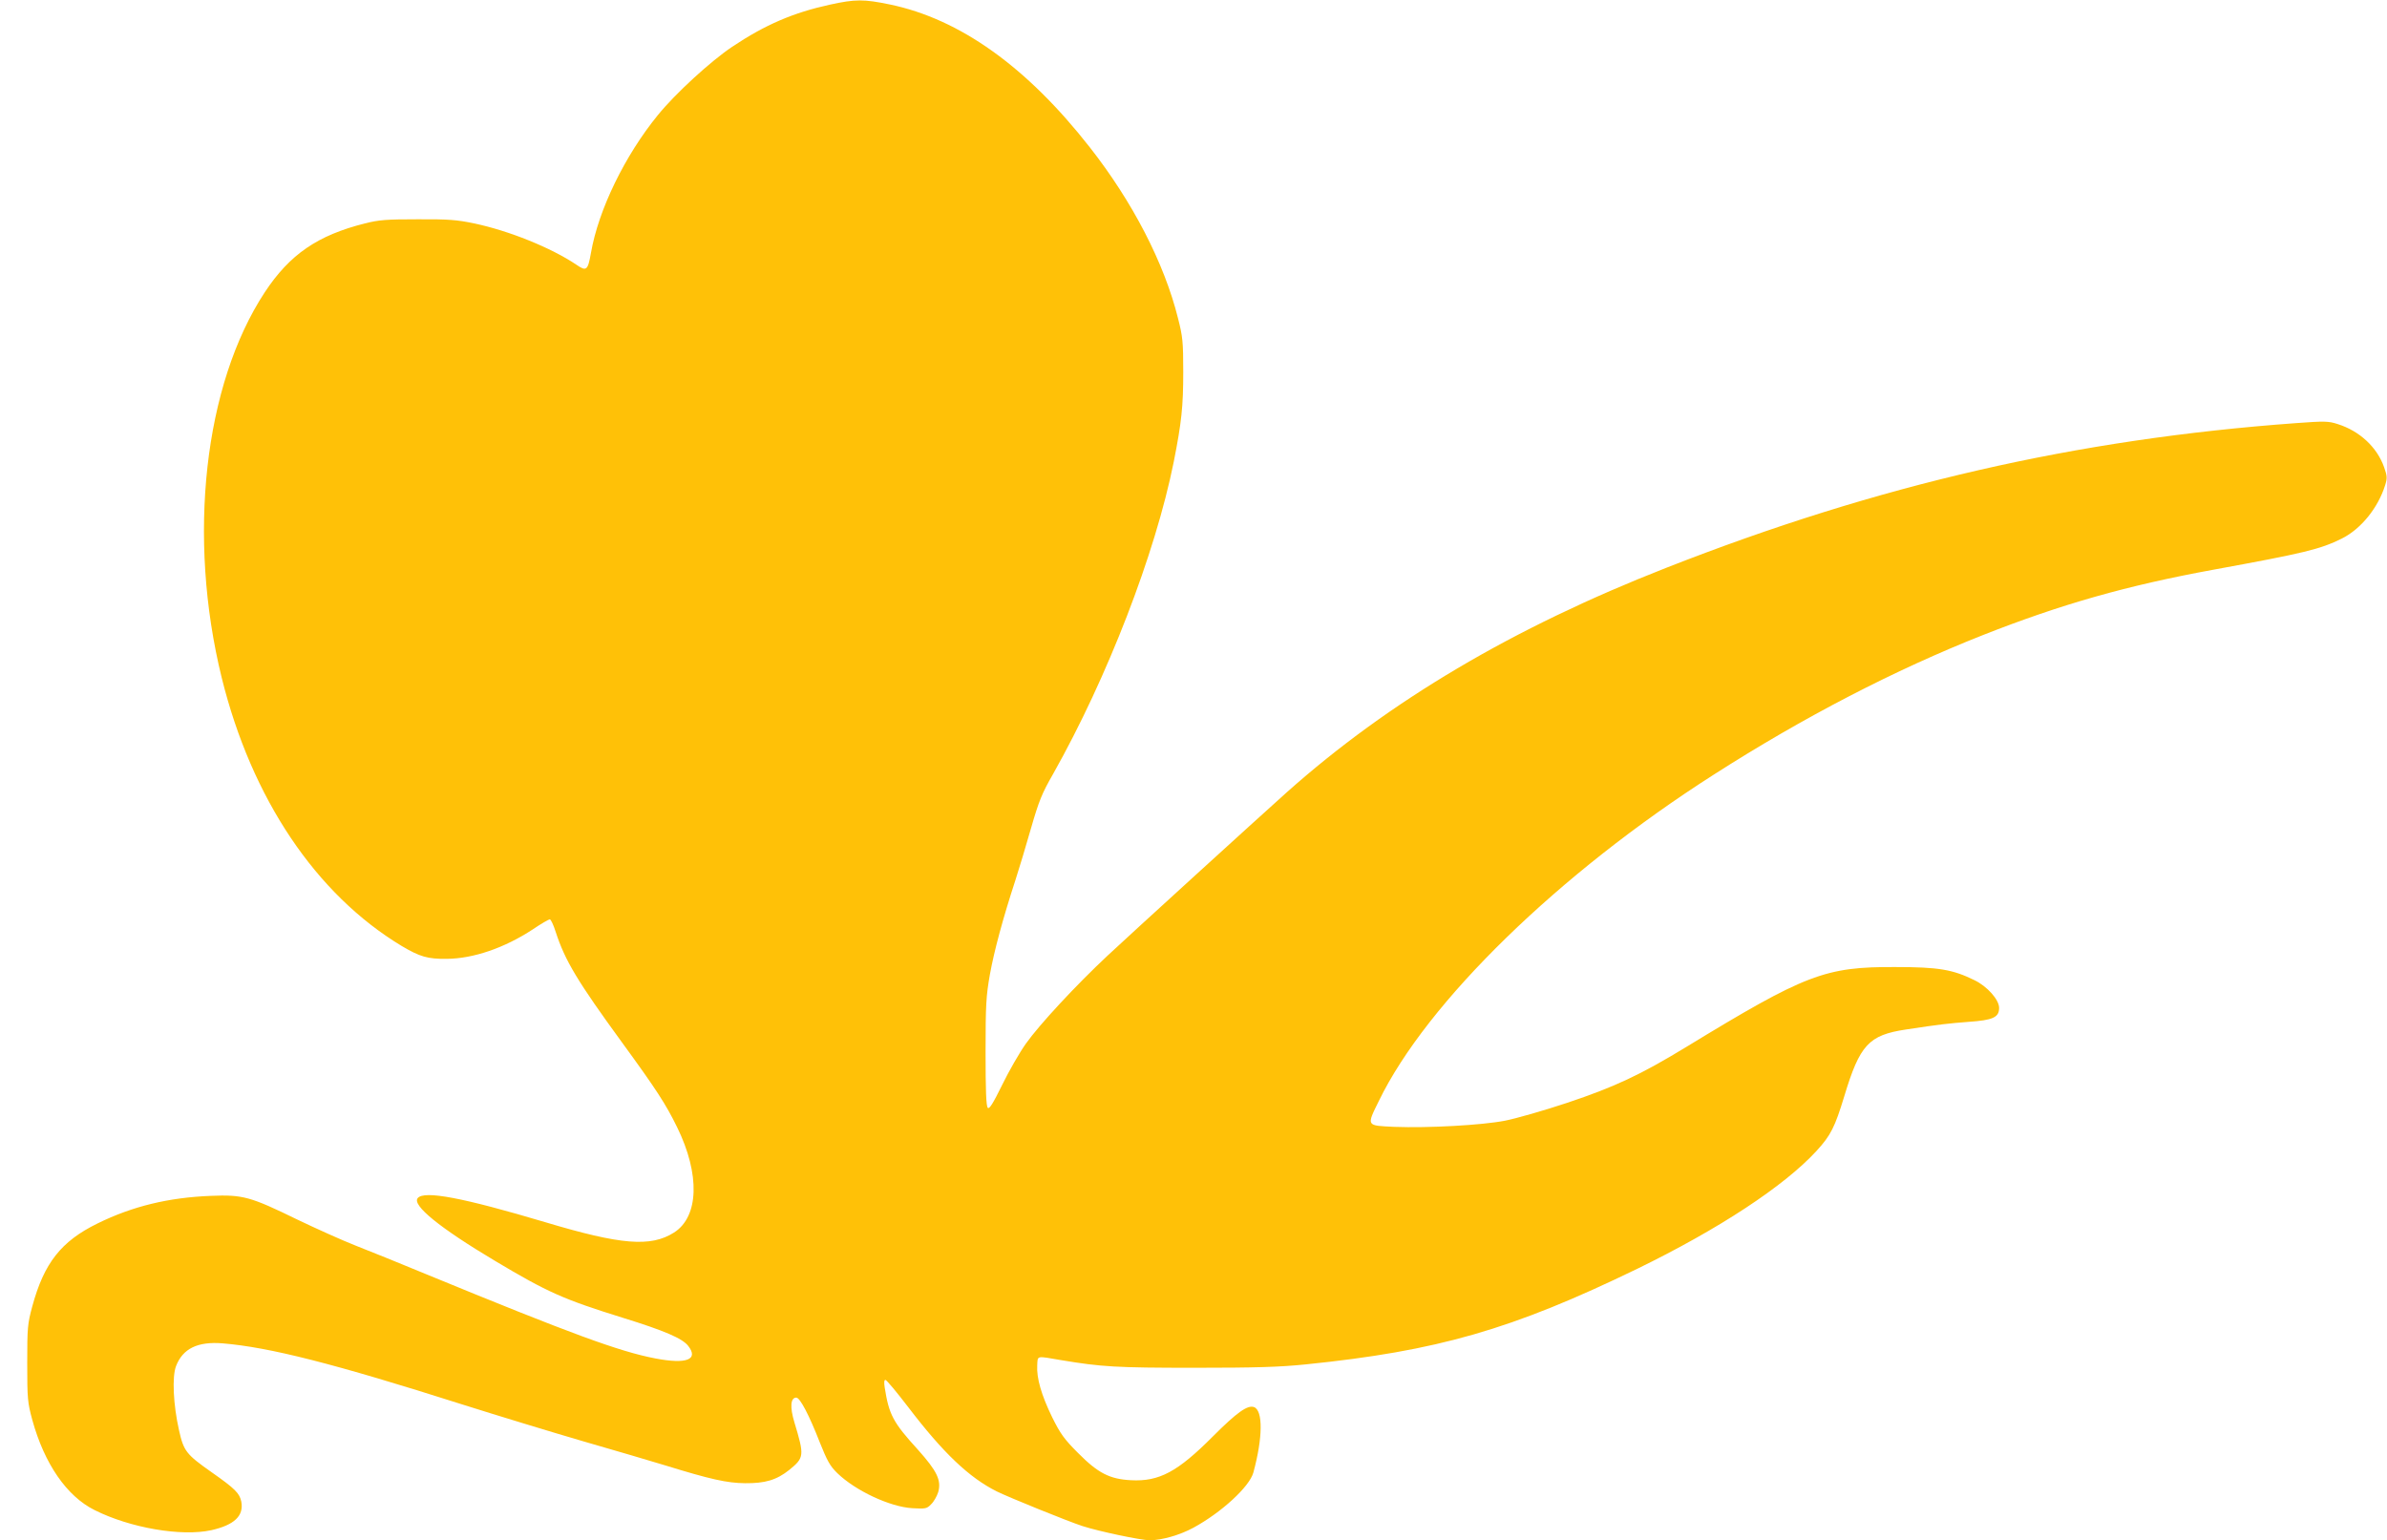<?xml version="1.0" standalone="no"?>
<!DOCTYPE svg PUBLIC "-//W3C//DTD SVG 20010904//EN"
 "http://www.w3.org/TR/2001/REC-SVG-20010904/DTD/svg10.dtd">
<svg version="1.0" xmlns="http://www.w3.org/2000/svg"
 width="1280pt" height="826pt" viewBox="0 0 1280 826"
 preserveAspectRatio="xMidYMid meet">
<g transform="translate(0,826) scale(0.1,-0.1)"
fill="#ffc107" stroke="none">
<path d="M4450 8235 c-196 -43 -346 -107 -524 -226 -116 -78 -304 -250 -399
-367 -176 -216 -318 -507 -358 -738 -17 -95 -24 -101 -79 -63 -134 90 -361
182 -548 221 -90 19 -138 23 -302 22 -168 0 -207 -3 -283 -22 -254 -64 -403
-166 -537 -369 -326 -496 -417 -1313 -231 -2068 160 -647 505 -1161 965 -1438
98 -58 139 -70 241 -69 144 1 311 59 462 158 44 30 86 54 91 54 6 0 20 -30 32
-68 50 -154 117 -265 356 -593 183 -251 235 -331 295 -454 124 -253 117 -480
-17 -565 -125 -79 -284 -66 -691 56 -440 131 -648 171 -683 129 -32 -38 118
-160 415 -337 283 -169 367 -206 685 -305 223 -69 318 -110 350 -150 58 -74
-8 -100 -175 -68 -194 37 -452 132 -1230 452 -132 55 -301 123 -375 152 -74
29 -216 93 -316 141 -252 123 -292 134 -463 127 -228 -9 -421 -56 -608 -148
-196 -96 -287 -213 -350 -445 -25 -93 -27 -112 -27 -304 0 -192 2 -211 27
-304 65 -236 185 -410 334 -484 191 -96 466 -143 626 -108 124 28 175 77 161
153 -9 45 -34 70 -158 157 -138 97 -151 114 -176 226 -31 137 -38 287 -16 344
36 94 116 133 250 122 251 -21 595 -108 1286 -328 190 -60 482 -149 650 -198
168 -48 366 -107 439 -129 240 -74 329 -94 426 -95 108 -1 169 17 237 71 81
66 82 76 28 255 -25 82 -21 133 10 133 20 0 69 -94 126 -240 40 -100 55 -127
94 -165 97 -94 282 -181 402 -188 71 -4 78 -3 101 21 14 13 31 43 38 65 18 63
-6 113 -109 228 -133 146 -155 187 -178 334 -4 26 -3 40 4 40 6 0 61 -66 123
-147 187 -245 326 -377 474 -451 67 -33 383 -161 460 -186 86 -28 314 -76 360
-76 65 0 162 28 234 67 151 82 301 220 322 296 51 188 52 332 4 351 -35 13
-92 -28 -221 -157 -189 -190 -288 -243 -439 -235 -115 6 -177 38 -285 147 -73
73 -94 102 -138 191 -58 119 -84 210 -80 278 3 54 -7 51 128 28 217 -36 293
-41 715 -41 329 0 458 4 595 18 709 72 1108 187 1780 513 437 213 787 443 960
631 78 85 99 128 150 295 83 275 131 327 330 357 183 28 232 33 335 41 132 9
165 24 165 75 0 44 -64 116 -133 149 -116 57 -193 70 -422 70 -379 2 -482 -38
-1125 -430 -245 -149 -382 -213 -636 -298 -126 -42 -277 -85 -334 -96 -123
-24 -412 -40 -592 -33 -153 7 -151 3 -84 139 257 530 967 1221 1796 1750 481
308 971 562 1445 749 419 165 770 265 1235 350 487 89 571 109 688 167 102 51
194 164 232 286 12 38 11 49 -5 95 -38 109 -132 196 -250 233 -49 16 -71 16
-222 5 -1180 -86 -2239 -329 -3378 -776 -822 -322 -1486 -715 -2035 -1204
-163 -146 -836 -759 -960 -875 -170 -159 -366 -370 -439 -473 -34 -48 -91
-147 -127 -221 -50 -102 -69 -131 -77 -123 -9 9 -12 94 -12 299 0 255 3 301
23 415 23 128 71 305 137 507 19 58 56 182 83 276 43 149 59 189 120 295 290
515 547 1179 646 1672 42 212 51 297 51 482 0 163 -3 190 -28 288 -74 297
-244 625 -473 917 -338 432 -697 688 -1072 766 -140 29 -185 29 -322 -1z"/>
</g>
</svg>
